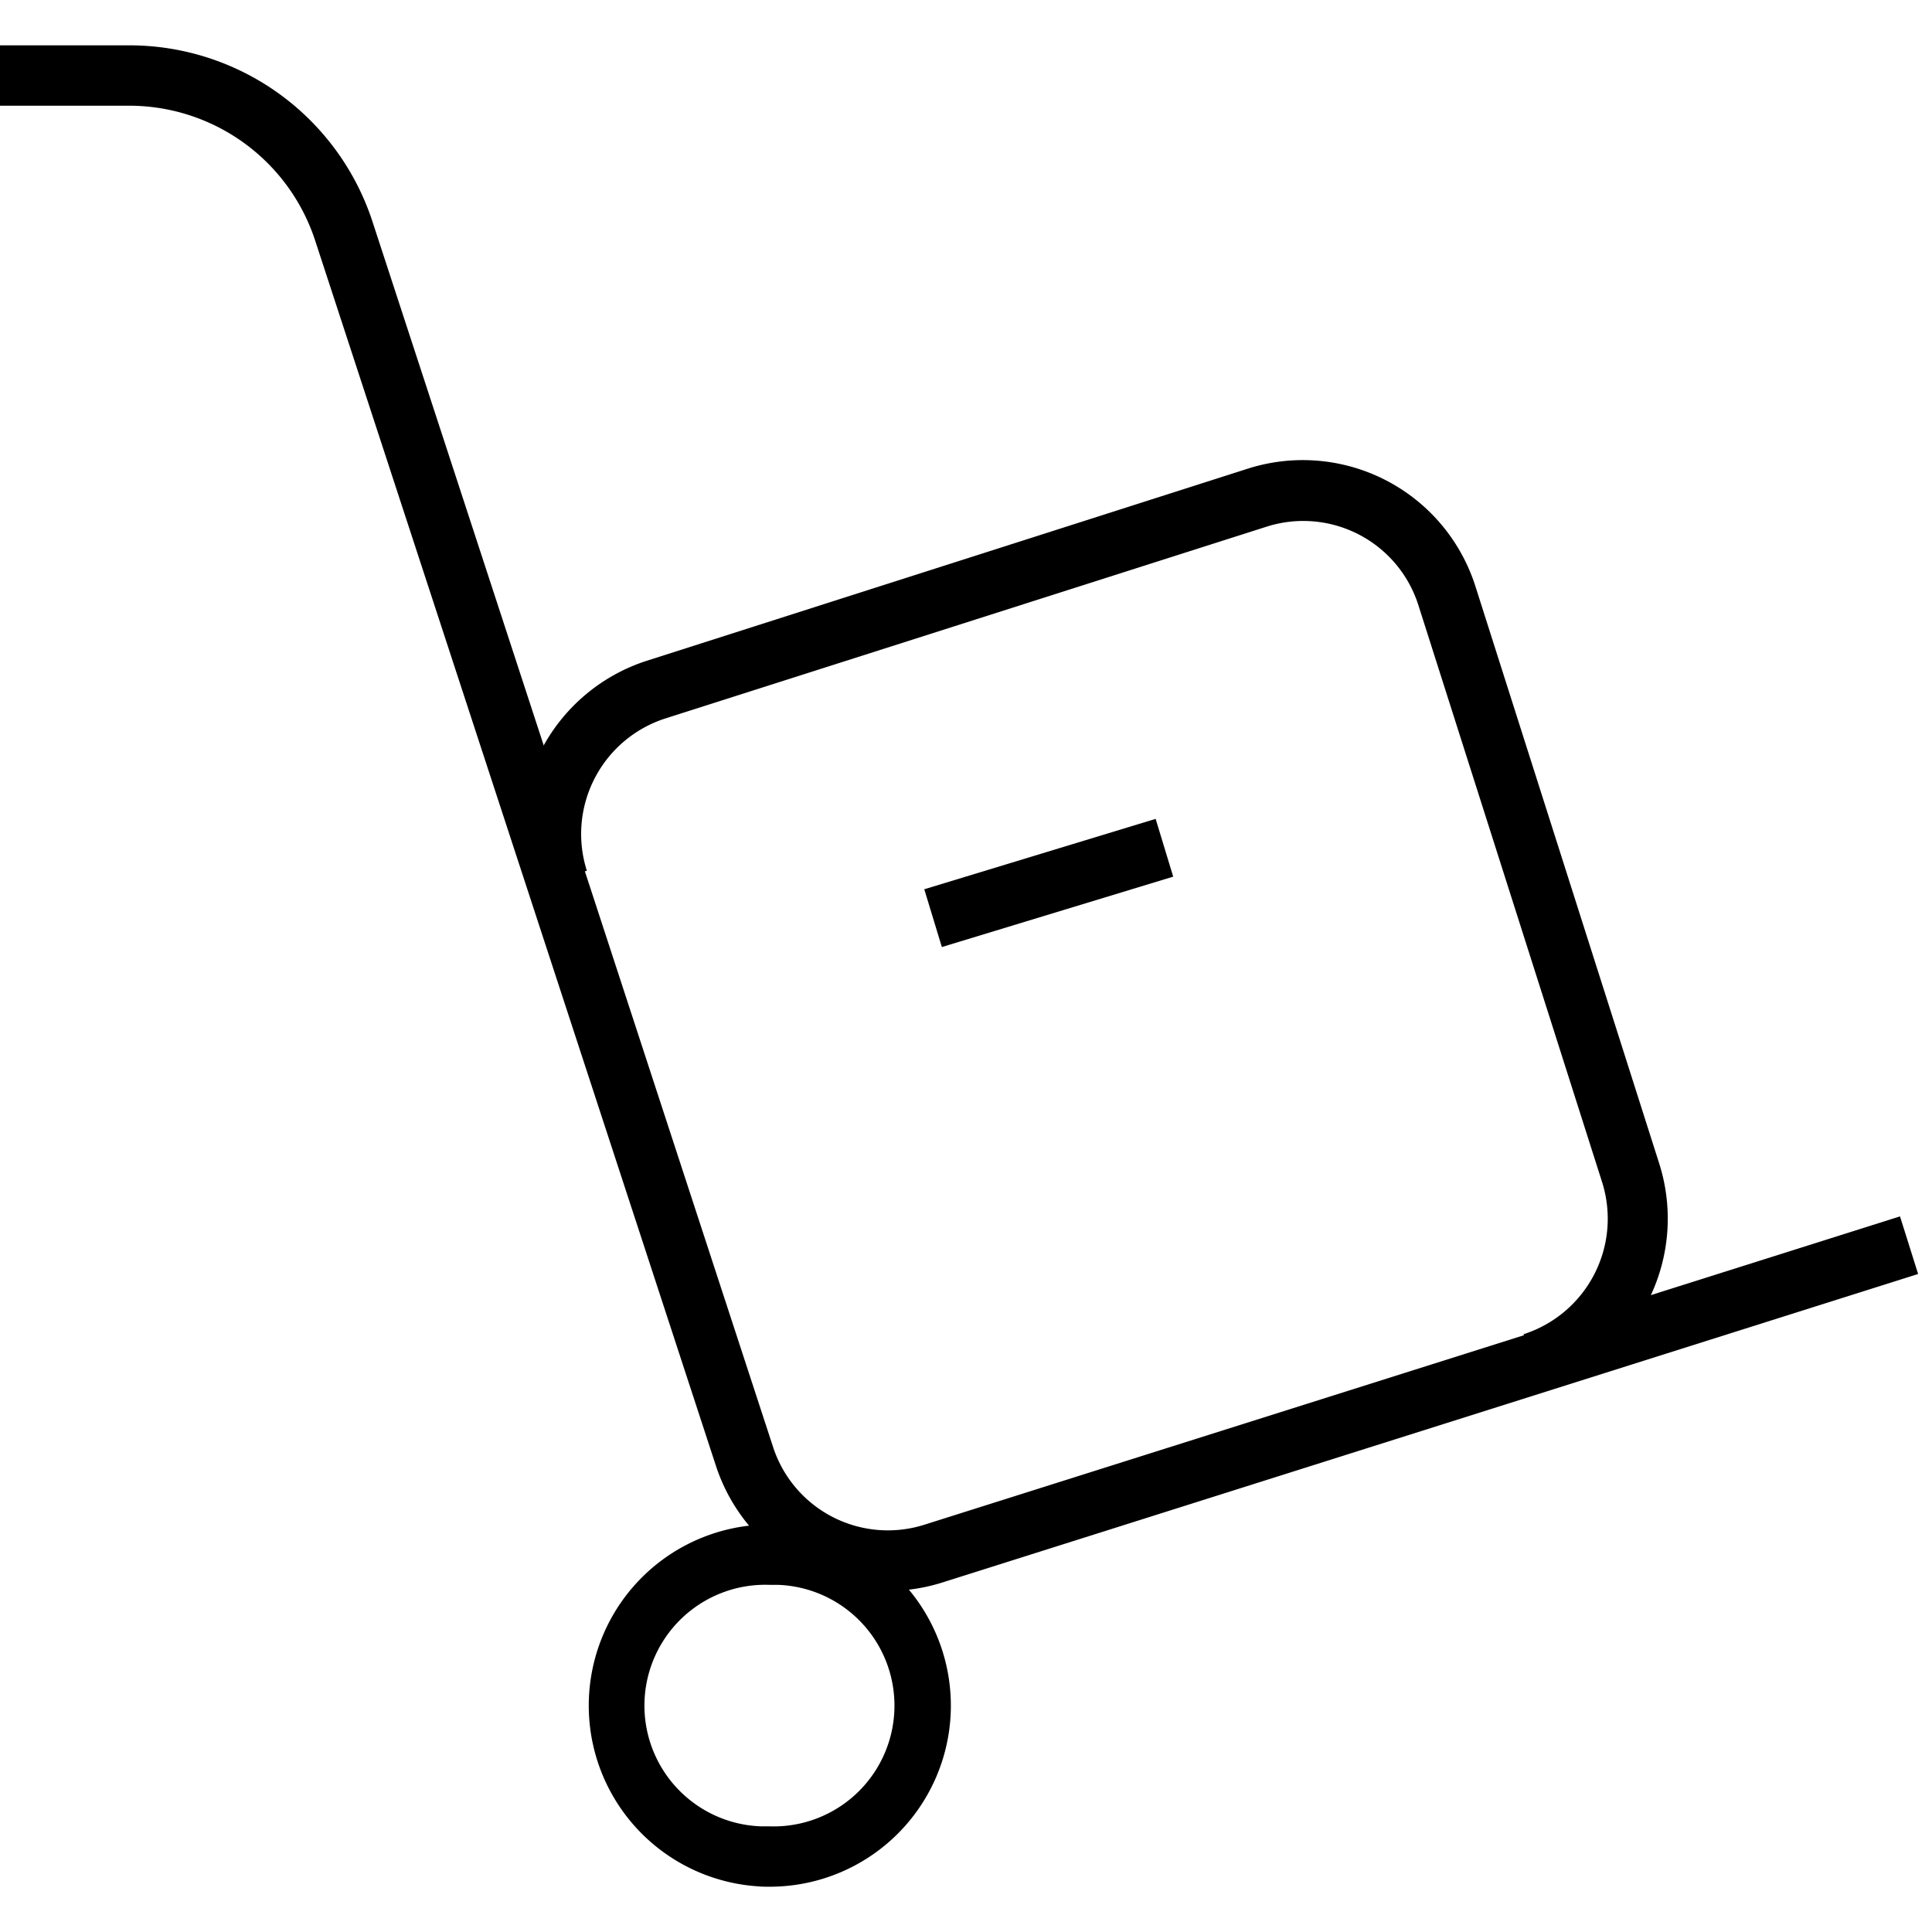 <svg xmlns="http://www.w3.org/2000/svg" xmlns:xlink="http://www.w3.org/1999/xlink" width="32" height="32" viewBox="0 0 32 32"><g><path d="M25.535,23.051l-.3-.952a2.01,2.01,0,0,0,1.3-2.522l-3.042-9.553a2,2,0,0,0-2.516-1.3L11.02,11.9a2.01,2.01,0,0,0-1.3,2.522l-.953.3a3.011,3.011,0,0,1,1.947-3.778l9.952-3.181A3,3,0,0,1,24.44,9.719l3.042,9.553A3.012,3.012,0,0,1,25.535,23.051Z" /><path d="M14.707,26.35a3.005,3.005,0,0,1-2.855-2.09L5.228,4.009a3.241,3.241,0,0,0-3.1-2.258H0v-1H2.133A4.237,4.237,0,0,1,6.179,3.7L12.8,23.953a2,2,0,0,0,2.514,1.3l16.156-5.106.3.954L15.621,26.207A3,3,0,0,1,14.707,26.35Z" /><path d="M15.6,15.686l-.291-.957,3.832-1.166.291.957Z" /><path d="M12.747,25.25c.069,0,.139,0,.207.007a3,3,0,0,1-.2,5.993c-.069,0-.138,0-.207-.007a3,3,0,0,1,.2-5.993Zm0,5a2,2,0,0,0,.134-4c-.046,0-.093,0-.139,0a2,2,0,0,0-.134,4C12.66,30.249,12.706,30.25,12.752,30.25Z" /></g></svg>